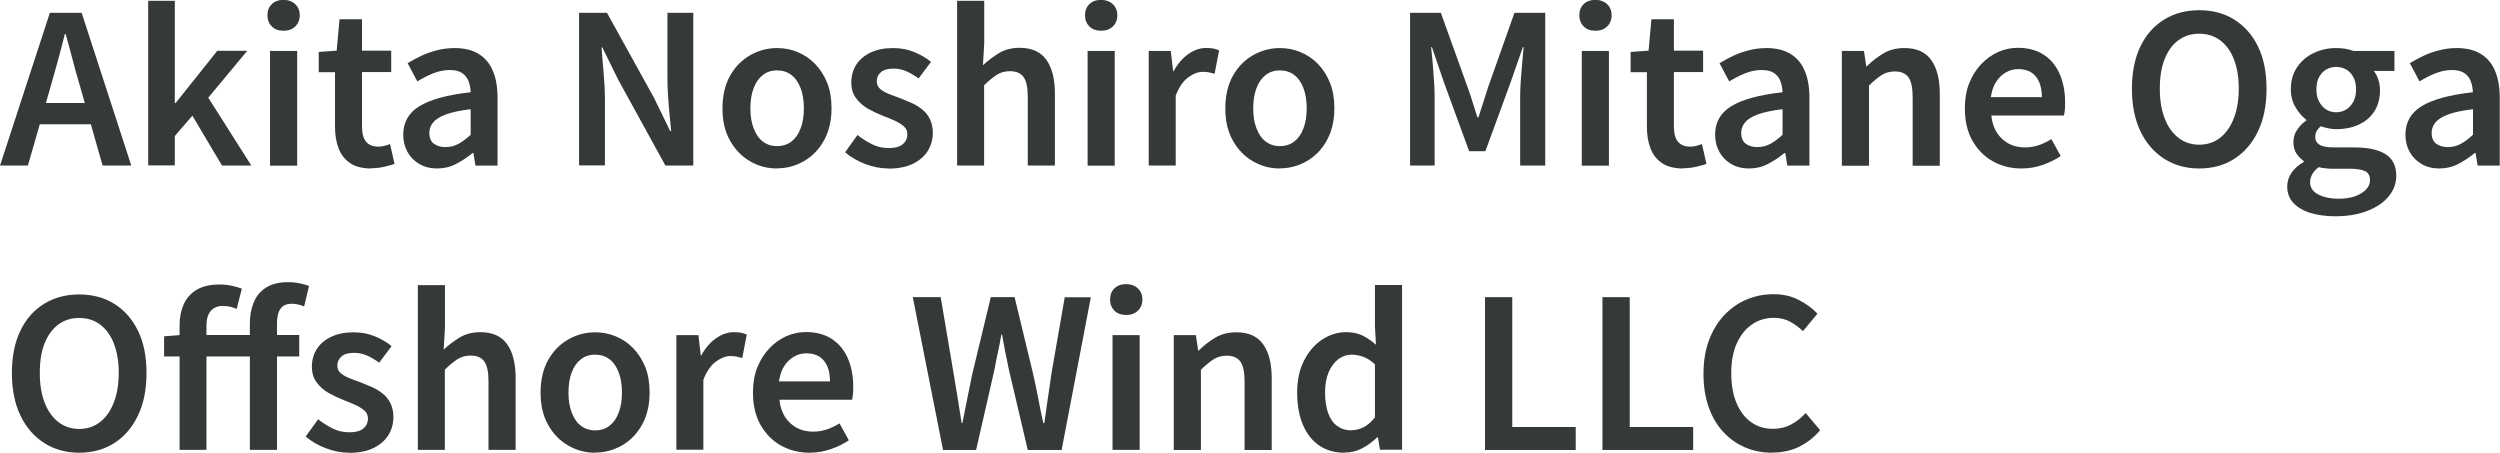 <?xml version="1.0" encoding="UTF-8"?>
<svg id="_レイヤー_2" data-name="レイヤー 2" xmlns="http://www.w3.org/2000/svg" viewBox="0 0 193.5 35.04">
  <g id="_レイヤー_1-2" data-name="レイヤー 1">
    <g>
      <path d="M0,12.82L3.86.99h2.46l3.84,11.82h-2.22l-1.79-6.29c-.19-.63-.37-1.27-.54-1.94-.17-.66-.35-1.31-.53-1.95h-.06c-.16.65-.33,1.3-.51,1.96s-.36,1.3-.54,1.93l-1.81,6.29H0ZM2.27,9.62v-1.65h5.58v1.65H2.27Z" style="fill: #363939; stroke-width: 0px;"/>
      <path d="M11.47,12.82V.06h2.06v7.92h.06l3.23-4.05h2.32l-3.02,3.63,3.33,5.25h-2.27l-2.29-3.86-1.36,1.58v2.27h-2.06Z" style="fill: #363939; stroke-width: 0px;"/>
      <path d="M21.95,2.38c-.38,0-.69-.11-.91-.33-.22-.22-.34-.51-.34-.87s.11-.64.34-.86c.22-.22.53-.33.91-.33.36,0,.66.11.9.33.23.22.35.5.35.86s-.12.65-.35.87c-.23.22-.53.33-.9.33ZM20.9,12.82V3.94h2.1v8.88h-2.1Z" style="fill: #363939; stroke-width: 0px;"/>
      <path d="M28.75,13.04c-.68,0-1.23-.13-1.64-.41-.41-.27-.71-.65-.9-1.14-.19-.49-.28-1.05-.28-1.69v-4.21h-1.26v-1.57l1.39-.1.22-2.43h1.74v2.43h2.26v1.66h-2.26v4.22c0,.51.1.9.31,1.16s.53.39.95.39c.15,0,.31-.02.47-.06s.31-.09.44-.14l.35,1.54c-.23.08-.5.15-.81.22-.3.07-.64.11-1,.11Z" style="fill: #363939; stroke-width: 0px;"/>
      <path d="M33.84,13.04c-.52,0-.98-.11-1.37-.34-.39-.22-.7-.53-.92-.92-.22-.39-.34-.84-.34-1.35,0-.96.42-1.7,1.25-2.21s2.15-.88,3.97-1.08c-.01-.32-.07-.61-.17-.87-.1-.26-.27-.47-.5-.62s-.54-.23-.94-.23c-.45,0-.88.09-1.3.26s-.82.38-1.22.62l-.75-1.41c.33-.2.69-.39,1.06-.57.38-.18.78-.32,1.22-.43.43-.11.88-.17,1.35-.17.75,0,1.37.15,1.86.45s.86.73,1.1,1.3c.25.57.37,1.27.37,2.09v5.26h-1.71l-.16-.98h-.06c-.4.33-.82.61-1.28.85s-.95.35-1.47.35ZM34.51,11.38c.35,0,.68-.08.98-.25.3-.16.62-.4.94-.7v-1.98c-.8.1-1.43.23-1.9.4-.47.17-.8.38-1,.62-.2.24-.3.51-.3.81,0,.39.12.68.36.85.24.17.55.26.92.26Z" style="fill: #363939; stroke-width: 0px;"/>
      <path d="M44.82,12.82V.99h2.16l3.66,6.62,1.23,2.53h.08c-.06-.61-.13-1.27-.19-1.98-.06-.71-.1-1.39-.1-2.06V.99h2v11.82h-2.16l-3.65-6.64-1.23-2.5h-.06c.04.62.1,1.27.16,1.96.06.69.1,1.36.1,2.02v5.15h-2Z" style="fill: #363939; stroke-width: 0px;"/>
      <path d="M60.14,13.04c-.74,0-1.43-.18-2.07-.55-.65-.37-1.17-.9-1.56-1.6-.4-.7-.59-1.53-.59-2.5s.2-1.84.59-2.53c.39-.69.91-1.22,1.56-1.59.65-.37,1.34-.55,2.07-.55.55,0,1.09.1,1.59.31.51.21.96.51,1.35.91s.71.89.94,1.46.34,1.24.34,1.98c0,.97-.2,1.8-.59,2.5-.39.7-.91,1.23-1.56,1.6-.65.37-1.34.55-2.07.55ZM60.14,11.31c.44,0,.81-.12,1.12-.36.31-.24.55-.58.71-1.02.17-.44.25-.96.25-1.54s-.08-1.12-.25-1.56c-.17-.44-.4-.79-.71-1.02-.31-.24-.68-.36-1.12-.36s-.79.12-1.1.36c-.31.24-.55.58-.71,1.02-.17.44-.25.96-.25,1.56s.08,1.1.25,1.54c.17.44.4.79.71,1.02.31.24.68.36,1.1.36Z" style="fill: #363939; stroke-width: 0px;"/>
      <path d="M68.77,13.04c-.61,0-1.21-.12-1.81-.35-.6-.23-1.11-.53-1.55-.9l.96-1.34c.39.31.79.55,1.18.74s.82.27,1.26.27c.48,0,.84-.1,1.07-.3.23-.2.35-.46.35-.77,0-.25-.09-.45-.28-.62-.19-.16-.43-.31-.72-.44-.29-.13-.59-.25-.9-.37-.38-.15-.76-.33-1.14-.54-.37-.21-.68-.48-.93-.82-.25-.33-.37-.74-.37-1.23s.13-.97.39-1.37.63-.71,1.12-.94c.49-.23,1.06-.34,1.72-.34.62,0,1.18.11,1.67.32.5.21.92.46,1.27.75l-.96,1.28c-.31-.22-.62-.41-.94-.55-.32-.14-.65-.21-.99-.21-.45,0-.78.09-.99.28-.21.19-.32.42-.32.7,0,.23.08.43.25.58.17.15.39.28.66.39.28.11.58.23.9.34.31.12.61.25.91.38s.57.31.82.51c.25.2.44.45.58.74.14.29.22.64.22,1.05,0,.51-.13.98-.39,1.4s-.65.75-1.16,1c-.51.25-1.14.37-1.89.37Z" style="fill: #363939; stroke-width: 0px;"/>
      <path d="M74.08,12.82V.06h2.1v3.29l-.1,1.7c.37-.35.79-.66,1.24-.94.45-.27.98-.41,1.59-.41.95,0,1.64.31,2.08.93.44.62.66,1.49.66,2.61v5.57h-2.1v-5.3c0-.74-.11-1.25-.33-1.55-.22-.3-.57-.45-1.05-.45-.38,0-.72.09-1.02.28-.29.19-.62.46-.98.81v6.21h-2.1Z" style="fill: #363939; stroke-width: 0px;"/>
      <path d="M85.23,2.38c-.38,0-.69-.11-.91-.33-.22-.22-.34-.51-.34-.87s.11-.64.34-.86c.22-.22.53-.33.91-.33.36,0,.66.11.9.33.23.22.35.5.35.86s-.12.65-.35.87c-.23.22-.53.33-.9.33ZM84.18,12.82V3.94h2.1v8.88h-2.1Z" style="fill: #363939; stroke-width: 0px;"/>
      <path d="M88.91,12.82V3.94h1.71l.18,1.58h.03c.32-.58.7-1.02,1.15-1.34.45-.31.91-.47,1.38-.47.23,0,.43.02.58.05s.3.08.42.14l-.35,1.81c-.16-.04-.31-.08-.44-.11-.13-.03-.3-.04-.49-.04-.34,0-.71.14-1.1.42-.39.28-.72.75-.98,1.42v5.41h-2.1Z" style="fill: #363939; stroke-width: 0px;"/>
      <path d="M99.06,13.04c-.74,0-1.43-.18-2.07-.55-.65-.37-1.17-.9-1.56-1.6-.4-.7-.59-1.53-.59-2.5s.2-1.84.59-2.53c.39-.69.91-1.22,1.56-1.59.65-.37,1.34-.55,2.07-.55.55,0,1.09.1,1.59.31.51.21.96.51,1.35.91s.71.89.94,1.46.34,1.24.34,1.98c0,.97-.2,1.8-.59,2.5-.39.7-.91,1.23-1.56,1.6-.65.37-1.34.55-2.07.55ZM99.06,11.31c.44,0,.81-.12,1.12-.36.31-.24.55-.58.71-1.02.17-.44.25-.96.25-1.54s-.08-1.12-.25-1.56c-.17-.44-.4-.79-.71-1.02-.31-.24-.68-.36-1.12-.36s-.79.12-1.1.36c-.31.24-.55.58-.71,1.02-.17.44-.25.96-.25,1.56s.08,1.1.25,1.54c.17.44.4.79.71,1.02.31.24.68.36,1.1.36Z" style="fill: #363939; stroke-width: 0px;"/>
      <path d="M109.14,12.82V.99h2.38l2.08,5.78c.13.36.26.74.38,1.14s.25.78.37,1.17h.08c.13-.38.25-.77.38-1.17s.24-.77.36-1.14l2.05-5.78h2.38v11.82h-1.94v-5.38c0-.37.02-.78.05-1.22.03-.44.07-.89.11-1.34.04-.45.08-.85.11-1.22h-.06l-.96,2.75-1.94,5.3h-1.26l-1.94-5.3-.94-2.75h-.06c.04.36.08.77.12,1.22.04.45.07.89.1,1.34.03.44.05.85.05,1.22v5.38h-1.9Z" style="fill: #363939; stroke-width: 0px;"/>
      <path d="M123.49,2.38c-.38,0-.69-.11-.91-.33-.22-.22-.34-.51-.34-.87s.11-.64.34-.86c.22-.22.53-.33.91-.33.36,0,.66.11.9.33.23.22.35.5.35.86s-.12.65-.35.87c-.23.22-.53.33-.9.33ZM122.43,12.82V3.94h2.1v8.88h-2.1Z" style="fill: #363939; stroke-width: 0px;"/>
      <path d="M130.29,13.04c-.68,0-1.23-.13-1.64-.41-.41-.27-.71-.65-.9-1.14-.19-.49-.28-1.05-.28-1.69v-4.21h-1.26v-1.57l1.39-.1.22-2.43h1.74v2.43h2.26v1.66h-2.26v4.22c0,.51.1.9.31,1.16s.53.39.95.39c.15,0,.31-.02.47-.06s.31-.09.44-.14l.35,1.54c-.23.08-.5.15-.81.22-.3.07-.64.11-1,.11Z" style="fill: #363939; stroke-width: 0px;"/>
      <path d="M135.38,13.04c-.52,0-.98-.11-1.37-.34-.39-.22-.7-.53-.92-.92-.22-.39-.34-.84-.34-1.35,0-.96.42-1.7,1.25-2.21s2.15-.88,3.97-1.08c-.01-.32-.07-.61-.17-.87-.1-.26-.27-.47-.5-.62s-.54-.23-.94-.23c-.45,0-.88.09-1.3.26s-.82.38-1.22.62l-.75-1.41c.33-.2.69-.39,1.06-.57.38-.18.78-.32,1.22-.43.43-.11.88-.17,1.35-.17.75,0,1.37.15,1.86.45s.86.73,1.1,1.3c.25.57.37,1.27.37,2.09v5.26h-1.71l-.16-.98h-.06c-.4.33-.82.61-1.28.85s-.95.35-1.47.35ZM136.05,11.38c.35,0,.68-.08.98-.25.3-.16.62-.4.94-.7v-1.98c-.8.1-1.43.23-1.9.4-.47.17-.8.38-1,.62-.2.24-.3.51-.3.81,0,.39.12.68.36.85.24.17.55.26.92.26Z" style="fill: #363939; stroke-width: 0px;"/>
      <path d="M142.56,12.82V3.94h1.71l.18,1.2h.03c.39-.39.83-.73,1.3-1.01.47-.28,1.01-.41,1.62-.41.95,0,1.64.31,2.08.93.44.62.66,1.49.66,2.61v5.57h-2.1v-5.3c0-.74-.11-1.25-.33-1.55-.22-.3-.57-.45-1.05-.45-.38,0-.72.09-1.02.28-.29.19-.62.46-.98.81v6.21h-2.1Z" style="fill: #363939; stroke-width: 0px;"/>
      <path d="M156.46,13.04c-.82,0-1.56-.19-2.22-.56-.66-.37-1.19-.91-1.58-1.6-.39-.69-.58-1.53-.58-2.5,0-.73.11-1.38.34-1.95.23-.57.54-1.06.93-1.47.39-.41.83-.72,1.31-.94.49-.21.99-.32,1.51-.32.8,0,1.47.18,2.02.54s.95.85,1.23,1.49.42,1.37.42,2.2c0,.2,0,.39-.02.57-.02.18-.04.32-.07.44h-5.62c.05.52.2.97.43,1.33.23.36.54.64.9.84.37.2.79.3,1.27.3.37,0,.73-.06,1.06-.17.33-.11.66-.27.99-.47l.72,1.31c-.42.28-.89.51-1.41.69s-1.07.27-1.63.27ZM154.09,7.52h3.95c0-.67-.15-1.2-.46-1.59-.31-.39-.77-.58-1.38-.58-.33,0-.65.08-.94.25-.3.17-.55.41-.76.73s-.34.72-.41,1.2Z" style="fill: #363939; stroke-width: 0px;"/>
      <path d="M170.22,13.04c-1.02,0-1.93-.25-2.71-.75-.78-.5-1.4-1.21-1.84-2.13-.44-.92-.66-2.02-.66-3.29s.22-2.37.66-3.28c.44-.91,1.06-1.6,1.84-2.08.78-.48,1.69-.72,2.71-.72s1.94.24,2.72.73c.78.49,1.39,1.18,1.83,2.08.44.9.66,1.99.66,3.27s-.22,2.37-.66,3.29c-.44.92-1.05,1.63-1.83,2.13-.78.5-1.69.75-2.72.75ZM170.22,11.2c.62,0,1.16-.18,1.62-.54s.81-.86,1.06-1.51.38-1.41.38-2.29-.13-1.64-.38-2.28-.61-1.12-1.06-1.46c-.46-.34-1-.51-1.62-.51s-1.16.17-1.62.51c-.46.34-.81.83-1.06,1.46-.25.63-.37,1.39-.37,2.28s.12,1.64.37,2.29c.25.65.6,1.15,1.06,1.51s1,.54,1.62.54Z" style="fill: #363939; stroke-width: 0px;"/>
      <path d="M180.73,16.74c-.7,0-1.34-.09-1.9-.26-.56-.17-1-.43-1.32-.77-.32-.34-.48-.77-.48-1.28,0-.37.11-.72.33-1.05.22-.33.54-.61.95-.84v-.08c-.22-.15-.41-.35-.57-.58-.15-.24-.23-.54-.23-.9,0-.34.1-.66.3-.95.2-.29.43-.53.7-.7v-.06c-.31-.23-.59-.55-.83-.96-.25-.41-.37-.87-.37-1.39,0-.68.17-1.26.5-1.74s.76-.84,1.3-1.09c.53-.25,1.1-.37,1.71-.37.27,0,.51.02.74.06.22.04.42.1.59.16h3.18v1.55h-1.6c.14.17.25.38.34.64.09.26.14.54.14.85,0,.65-.15,1.2-.45,1.66-.3.45-.71.79-1.22,1.02-.52.23-1.09.34-1.72.34-.17,0-.36-.02-.57-.06s-.41-.09-.62-.17c-.13.11-.23.22-.31.35-.08.13-.12.29-.12.5,0,.24.1.43.31.57.21.14.58.22,1.13.22h1.58c1.06,0,1.86.17,2.42.52.55.35.83.9.83,1.67,0,.59-.19,1.12-.58,1.59-.38.47-.93.85-1.65,1.13-.71.28-1.55.42-2.51.42ZM181.04,15.38c.49,0,.91-.07,1.27-.2.36-.13.63-.31.83-.52.2-.21.3-.45.3-.71,0-.35-.13-.59-.4-.71-.27-.12-.65-.18-1.15-.18h-1.22c-.23,0-.45,0-.65-.03-.2-.02-.38-.04-.55-.09-.23.17-.41.36-.51.56-.11.2-.16.4-.16.61,0,.39.2.71.61.93.41.22.95.34,1.63.34ZM180.81,8.69c.29,0,.55-.07.78-.21.23-.14.42-.35.56-.61.14-.26.21-.58.21-.95s-.07-.69-.21-.95c-.14-.26-.32-.46-.55-.59-.23-.13-.49-.2-.79-.2-.28,0-.53.07-.76.2-.23.13-.41.33-.55.58-.14.26-.21.58-.21.96s.07.69.21.95c.14.26.32.46.55.61.23.14.48.21.76.21Z" style="fill: #363939; stroke-width: 0px;"/>
      <path d="M188.81,13.04c-.52,0-.98-.11-1.37-.34-.39-.22-.7-.53-.92-.92-.22-.39-.34-.84-.34-1.35,0-.96.42-1.7,1.25-2.21s2.15-.88,3.97-1.08c-.01-.32-.07-.61-.17-.87-.1-.26-.27-.47-.5-.62s-.54-.23-.94-.23c-.45,0-.88.09-1.3.26s-.82.38-1.22.62l-.75-1.41c.33-.2.69-.39,1.06-.57.38-.18.78-.32,1.22-.43.43-.11.88-.17,1.35-.17.75,0,1.37.15,1.86.45s.86.73,1.1,1.3c.25.57.37,1.27.37,2.09v5.26h-1.71l-.16-.98h-.06c-.4.33-.82.61-1.28.85s-.95.35-1.47.35ZM189.49,11.38c.35,0,.68-.08.98-.25.3-.16.62-.4.94-.7v-1.98c-.8.1-1.43.23-1.9.4-.47.17-.8.38-1,.62-.2.24-.3.51-.3.81,0,.39.12.68.36.85.24.17.55.26.92.26Z" style="fill: #363939; stroke-width: 0px;"/>
      <path d="M6.13,35.04c-1.02,0-1.93-.25-2.71-.75-.78-.5-1.4-1.21-1.84-2.13-.44-.92-.66-2.02-.66-3.29s.22-2.37.66-3.28c.44-.91,1.06-1.6,1.84-2.08.78-.48,1.69-.72,2.71-.72s1.94.24,2.72.73c.78.49,1.39,1.18,1.83,2.08.44.9.66,1.99.66,3.27s-.22,2.37-.66,3.29c-.44.92-1.05,1.63-1.83,2.13-.78.5-1.69.75-2.72.75ZM6.13,33.2c.62,0,1.16-.18,1.62-.54s.81-.86,1.06-1.51.38-1.41.38-2.29-.13-1.64-.38-2.28-.61-1.12-1.06-1.46c-.46-.34-1-.51-1.62-.51s-1.16.17-1.62.51c-.46.34-.81.83-1.06,1.46-.25.63-.37,1.39-.37,2.28s.12,1.64.37,2.29c.25.65.6,1.15,1.06,1.51s1,.54,1.62.54Z" style="fill: #363939; stroke-width: 0px;"/>
      <path d="M12.7,27.6v-1.57l1.31-.1h9.15v1.66h-10.46ZM13.9,34.82v-9.65c0-.61.11-1.15.32-1.62.21-.47.55-.85,1-1.12.45-.27,1.04-.41,1.75-.41.34,0,.66.03.97.1.3.06.56.14.78.22l-.4,1.57c-.16-.07-.33-.13-.5-.17-.18-.04-.38-.06-.6-.06-.37,0-.67.12-.9.38-.22.25-.34.63-.34,1.13v9.63h-2.08ZM19.34,34.82v-9.79c0-.61.1-1.15.3-1.63.2-.48.51-.86.95-1.14.44-.28,1-.42,1.7-.42.33,0,.63.03.91.09s.52.12.72.2l-.38,1.59c-.32-.14-.65-.21-.98-.21-.36,0-.64.12-.83.36s-.29.62-.29,1.13v9.82h-2.1Z" style="fill: #363939; stroke-width: 0px;"/>
      <path d="M27.02,35.04c-.61,0-1.21-.12-1.81-.35-.6-.23-1.11-.53-1.55-.9l.96-1.34c.39.31.79.55,1.18.74s.82.27,1.26.27c.48,0,.84-.1,1.07-.3.23-.2.35-.46.35-.77,0-.25-.09-.45-.28-.62-.19-.16-.43-.31-.72-.44-.29-.13-.59-.25-.9-.37-.38-.15-.76-.33-1.14-.54-.37-.21-.68-.48-.93-.82-.25-.33-.37-.74-.37-1.23s.13-.97.39-1.37.63-.71,1.12-.94c.49-.23,1.06-.34,1.72-.34.62,0,1.18.11,1.67.32.5.21.92.46,1.27.75l-.96,1.28c-.31-.22-.62-.41-.94-.55-.32-.14-.65-.21-.99-.21-.45,0-.78.09-.99.28-.21.19-.32.42-.32.7,0,.23.08.43.25.58.17.15.39.28.66.39.28.11.58.23.9.34.31.12.61.25.91.38s.57.31.82.51c.25.2.44.45.58.74.14.29.22.64.22,1.05,0,.51-.13.98-.39,1.4s-.65.75-1.16,1c-.51.25-1.14.37-1.89.37Z" style="fill: #363939; stroke-width: 0px;"/>
      <path d="M32.34,34.82v-12.75h2.1v3.29l-.1,1.7c.37-.35.79-.66,1.24-.94.45-.27.98-.41,1.59-.41.95,0,1.64.31,2.08.93.44.62.66,1.49.66,2.61v5.57h-2.1v-5.3c0-.74-.11-1.25-.33-1.55-.22-.3-.57-.45-1.05-.45-.38,0-.72.09-1.02.28-.29.19-.62.46-.98.81v6.21h-2.1Z" style="fill: #363939; stroke-width: 0px;"/>
      <path d="M46.06,35.04c-.74,0-1.43-.18-2.07-.55-.65-.37-1.17-.9-1.56-1.6-.4-.7-.59-1.53-.59-2.5s.2-1.84.59-2.53c.39-.69.91-1.22,1.56-1.59.65-.37,1.34-.55,2.07-.55.55,0,1.09.1,1.59.31.51.21.96.51,1.35.91s.71.89.94,1.46.34,1.24.34,1.98c0,.97-.2,1.8-.59,2.5-.39.7-.91,1.23-1.56,1.6-.65.37-1.34.55-2.07.55ZM46.06,33.31c.44,0,.81-.12,1.12-.36.31-.24.55-.58.71-1.02.17-.44.25-.96.25-1.54s-.08-1.12-.25-1.56c-.17-.44-.4-.79-.71-1.02-.31-.24-.68-.36-1.12-.36s-.79.12-1.1.36c-.31.24-.55.58-.71,1.02-.17.44-.25.96-.25,1.56s.08,1.1.25,1.54c.17.44.4.79.71,1.02.31.24.68.36,1.1.36Z" style="fill: #363939; stroke-width: 0px;"/>
      <path d="M52.35,34.82v-8.88h1.71l.18,1.58h.03c.32-.58.7-1.02,1.15-1.34.45-.31.91-.47,1.38-.47.23,0,.43.02.58.05s.3.08.42.14l-.35,1.81c-.16-.04-.31-.08-.44-.11-.13-.03-.3-.04-.49-.04-.34,0-.71.14-1.1.42-.39.28-.72.75-.98,1.42v5.41h-2.1Z" style="fill: #363939; stroke-width: 0px;"/>
      <path d="M62.66,35.04c-.82,0-1.56-.19-2.22-.56-.66-.37-1.19-.91-1.58-1.6-.39-.69-.58-1.53-.58-2.5,0-.73.11-1.38.34-1.95.23-.57.54-1.06.93-1.47.39-.41.83-.72,1.31-.94.49-.21.99-.32,1.51-.32.8,0,1.47.18,2.02.54s.95.85,1.23,1.49.42,1.37.42,2.2c0,.2,0,.39-.02.57-.02.18-.04.32-.07.44h-5.62c.05.52.2.97.43,1.33.23.36.54.64.9.84.37.2.79.3,1.27.3.37,0,.73-.06,1.06-.17.33-.11.66-.27.99-.47l.72,1.31c-.42.28-.89.51-1.41.69s-1.07.27-1.63.27ZM60.29,29.52h3.95c0-.67-.15-1.2-.46-1.59-.31-.39-.77-.58-1.38-.58-.33,0-.65.08-.94.25-.3.17-.55.41-.76.73s-.34.72-.41,1.2Z" style="fill: #363939; stroke-width: 0px;"/>
      <path d="M72.99,34.82l-2.34-11.82h2.16l1.01,5.97c.11.62.21,1.24.31,1.87s.2,1.26.3,1.9h.06c.13-.64.26-1.28.38-1.9s.26-1.25.38-1.87l1.44-5.97h1.84l1.44,5.97c.14.61.27,1.23.39,1.87.12.63.25,1.27.39,1.91h.08c.09-.64.18-1.28.27-1.9.1-.63.19-1.25.27-1.87l1.04-5.97h2.02l-2.26,11.82h-2.62l-1.46-6.21c-.1-.46-.19-.91-.28-1.36-.09-.45-.17-.9-.25-1.36h-.06c-.07.46-.16.91-.26,1.36-.1.45-.19.9-.27,1.36l-1.42,6.21h-2.58Z" style="fill: #363939; stroke-width: 0px;"/>
      <path d="M87.17,24.38c-.38,0-.69-.11-.91-.33-.22-.22-.34-.51-.34-.87s.11-.64.34-.86c.22-.22.53-.33.91-.33.36,0,.66.11.9.33.23.22.35.5.35.86s-.12.65-.35.87c-.23.22-.53.33-.9.33ZM86.11,34.82v-8.88h2.1v8.88h-2.1Z" style="fill: #363939; stroke-width: 0px;"/>
      <path d="M90.85,34.82v-8.88h1.71l.18,1.2h.03c.39-.39.83-.73,1.3-1.01.47-.28,1.01-.41,1.62-.41.95,0,1.64.31,2.08.93.44.62.66,1.49.66,2.61v5.57h-2.1v-5.3c0-.74-.11-1.25-.33-1.55-.22-.3-.57-.45-1.05-.45-.38,0-.72.09-1.02.28-.29.19-.62.46-.98.81v6.21h-2.1Z" style="fill: #363939; stroke-width: 0px;"/>
      <path d="M104.05,35.04c-.74,0-1.38-.18-1.93-.55-.55-.37-.97-.9-1.27-1.6-.3-.7-.45-1.53-.45-2.5s.18-1.8.54-2.5c.36-.69.82-1.23,1.4-1.61.58-.38,1.19-.57,1.84-.57.5,0,.93.09,1.28.26.35.18.7.41,1.04.71l-.08-1.42v-3.2h2.1v12.75h-1.71l-.16-.96h-.06c-.33.33-.71.61-1.14.84-.43.23-.89.34-1.38.34ZM104.58,33.3c.34,0,.66-.08.96-.23.3-.15.59-.41.88-.76v-4.11c-.3-.28-.6-.47-.9-.58-.3-.11-.6-.17-.91-.17-.36,0-.7.12-1.01.34-.31.23-.56.56-.75.99-.19.43-.29.96-.29,1.58s.08,1.18.24,1.62.39.77.7.99c.3.22.66.34,1.08.34Z" style="fill: #363939; stroke-width: 0px;"/>
      <path d="M114.94,34.82v-11.82h2.11v10.05h4.91v1.78h-7.02Z" style="fill: #363939; stroke-width: 0px;"/>
      <path d="M124.03,34.82v-11.82h2.11v10.05h4.91v1.78h-7.02Z" style="fill: #363939; stroke-width: 0px;"/>
      <path d="M137.18,35.04c-.75,0-1.44-.13-2.08-.4-.64-.27-1.21-.66-1.7-1.19-.49-.52-.87-1.16-1.14-1.92-.27-.76-.41-1.62-.41-2.59s.14-1.83.42-2.59c.28-.76.67-1.4,1.17-1.94.5-.53,1.07-.94,1.73-1.22.66-.28,1.36-.42,2.1-.42s1.41.15,1.98.46c.58.3,1.05.65,1.42,1.05l-1.12,1.35c-.31-.3-.65-.54-1.01-.74-.36-.19-.78-.29-1.25-.29-.63,0-1.19.17-1.7.52-.5.35-.89.84-1.17,1.47-.28.63-.42,1.39-.42,2.28s.13,1.67.4,2.31c.27.65.64,1.14,1.13,1.49.49.35,1.05.52,1.7.52.52,0,.99-.11,1.41-.34.42-.22.79-.52,1.12-.88l1.12,1.33c-.48.56-1.03.99-1.65,1.29s-1.31.44-2.08.44Z" style="fill: #363939; stroke-width: 0px;"/>
    </g>
  </g>
</svg>